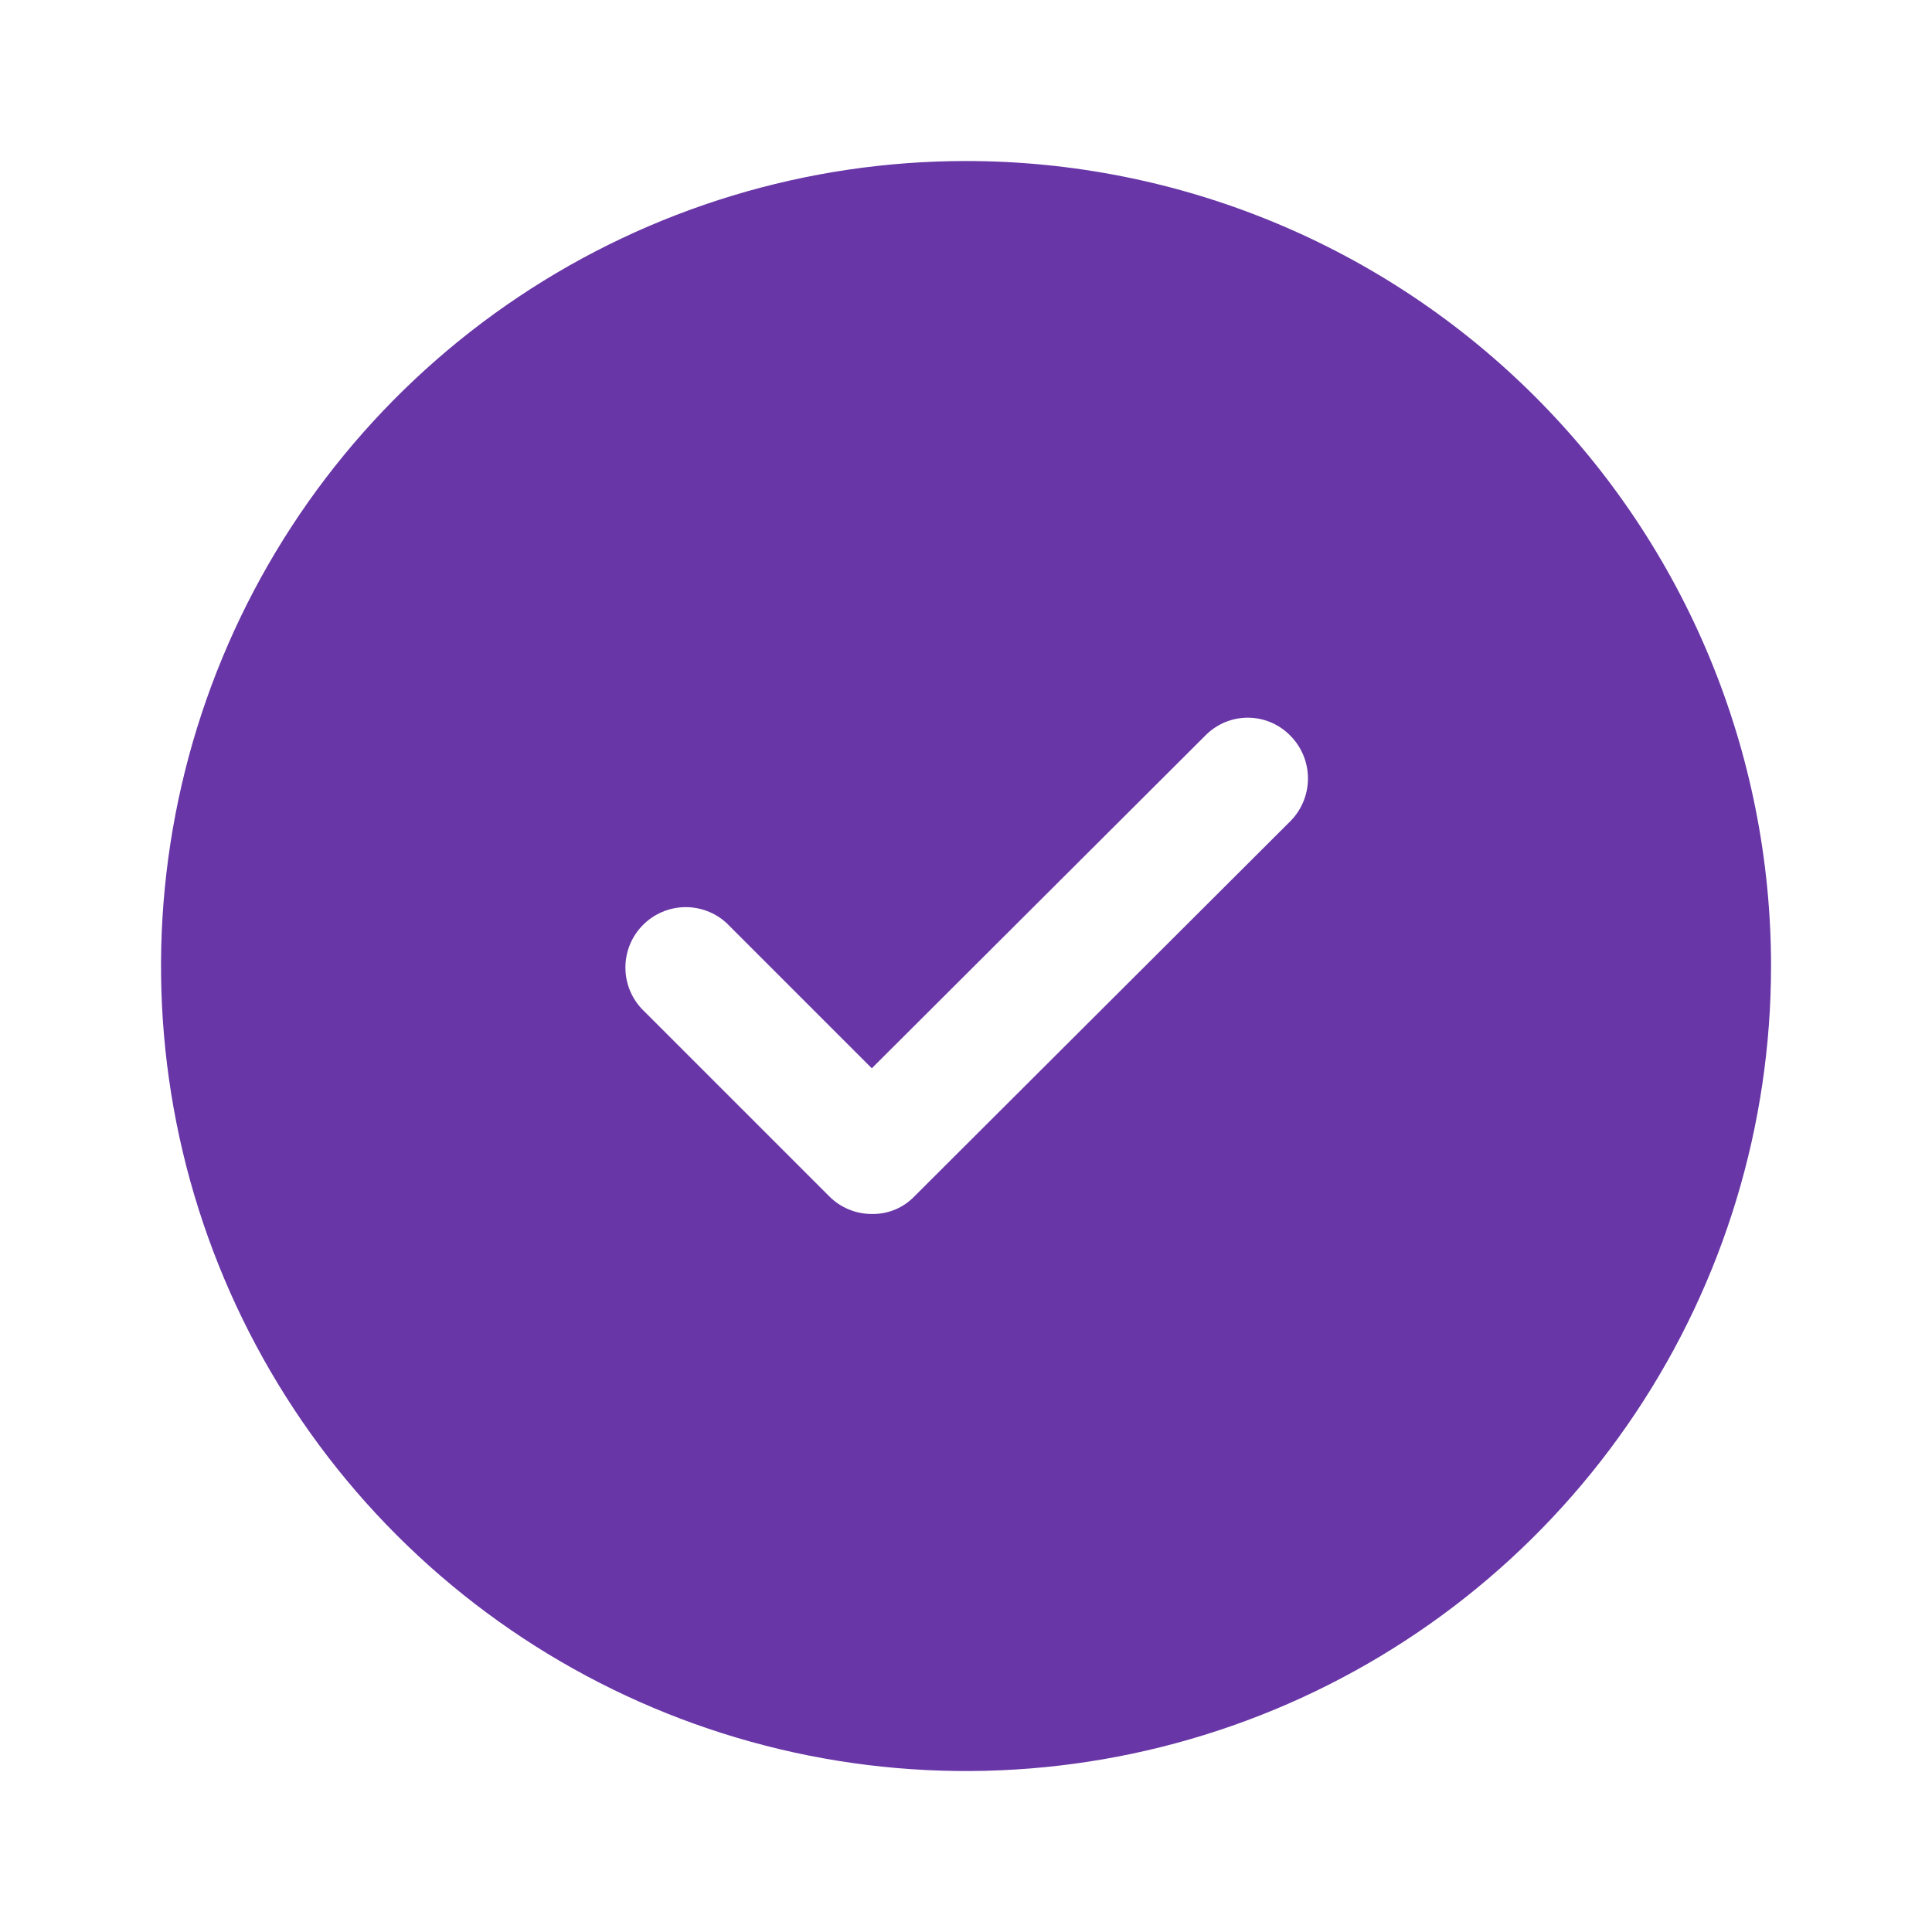 <svg width="32" height="32" viewBox="0 0 32 32" fill="none" xmlns="http://www.w3.org/2000/svg">
<path d="M16 2.667C13.363 2.667 10.785 3.449 8.593 4.914C6.4 6.379 4.691 8.462 3.682 10.898C2.673 13.334 2.409 16.015 2.923 18.602C3.438 21.188 4.708 23.564 6.572 25.428C8.437 27.293 10.813 28.563 13.399 29.078C15.986 29.592 18.666 29.328 21.103 28.319C23.539 27.31 25.622 25.601 27.087 23.408C28.552 21.215 29.334 18.637 29.334 16C29.334 14.249 28.989 12.516 28.319 10.898C27.649 9.28 26.666 7.81 25.428 6.572C24.19 5.334 22.721 4.352 21.103 3.682C19.485 3.012 17.751 2.667 16 2.667ZM21.374 13.6L15.147 19.814C15.056 19.909 14.946 19.984 14.825 20.035C14.703 20.085 14.572 20.11 14.44 20.107C14.309 20.108 14.179 20.082 14.057 20.031C13.936 19.981 13.826 19.907 13.734 19.814L10.627 16.707C10.45 16.517 10.354 16.267 10.359 16.008C10.363 15.749 10.468 15.501 10.652 15.318C10.835 15.135 11.082 15.03 11.341 15.025C11.6 15.021 11.851 15.117 12.04 15.294L14.44 17.694L19.96 12.187C20.052 12.092 20.162 12.017 20.283 11.965C20.405 11.914 20.535 11.887 20.667 11.887C20.799 11.887 20.929 11.914 21.051 11.965C21.172 12.017 21.282 12.092 21.374 12.187C21.56 12.375 21.664 12.629 21.664 12.894C21.664 13.158 21.56 13.412 21.374 13.6Z" fill="#6836A6"/>
</svg>
